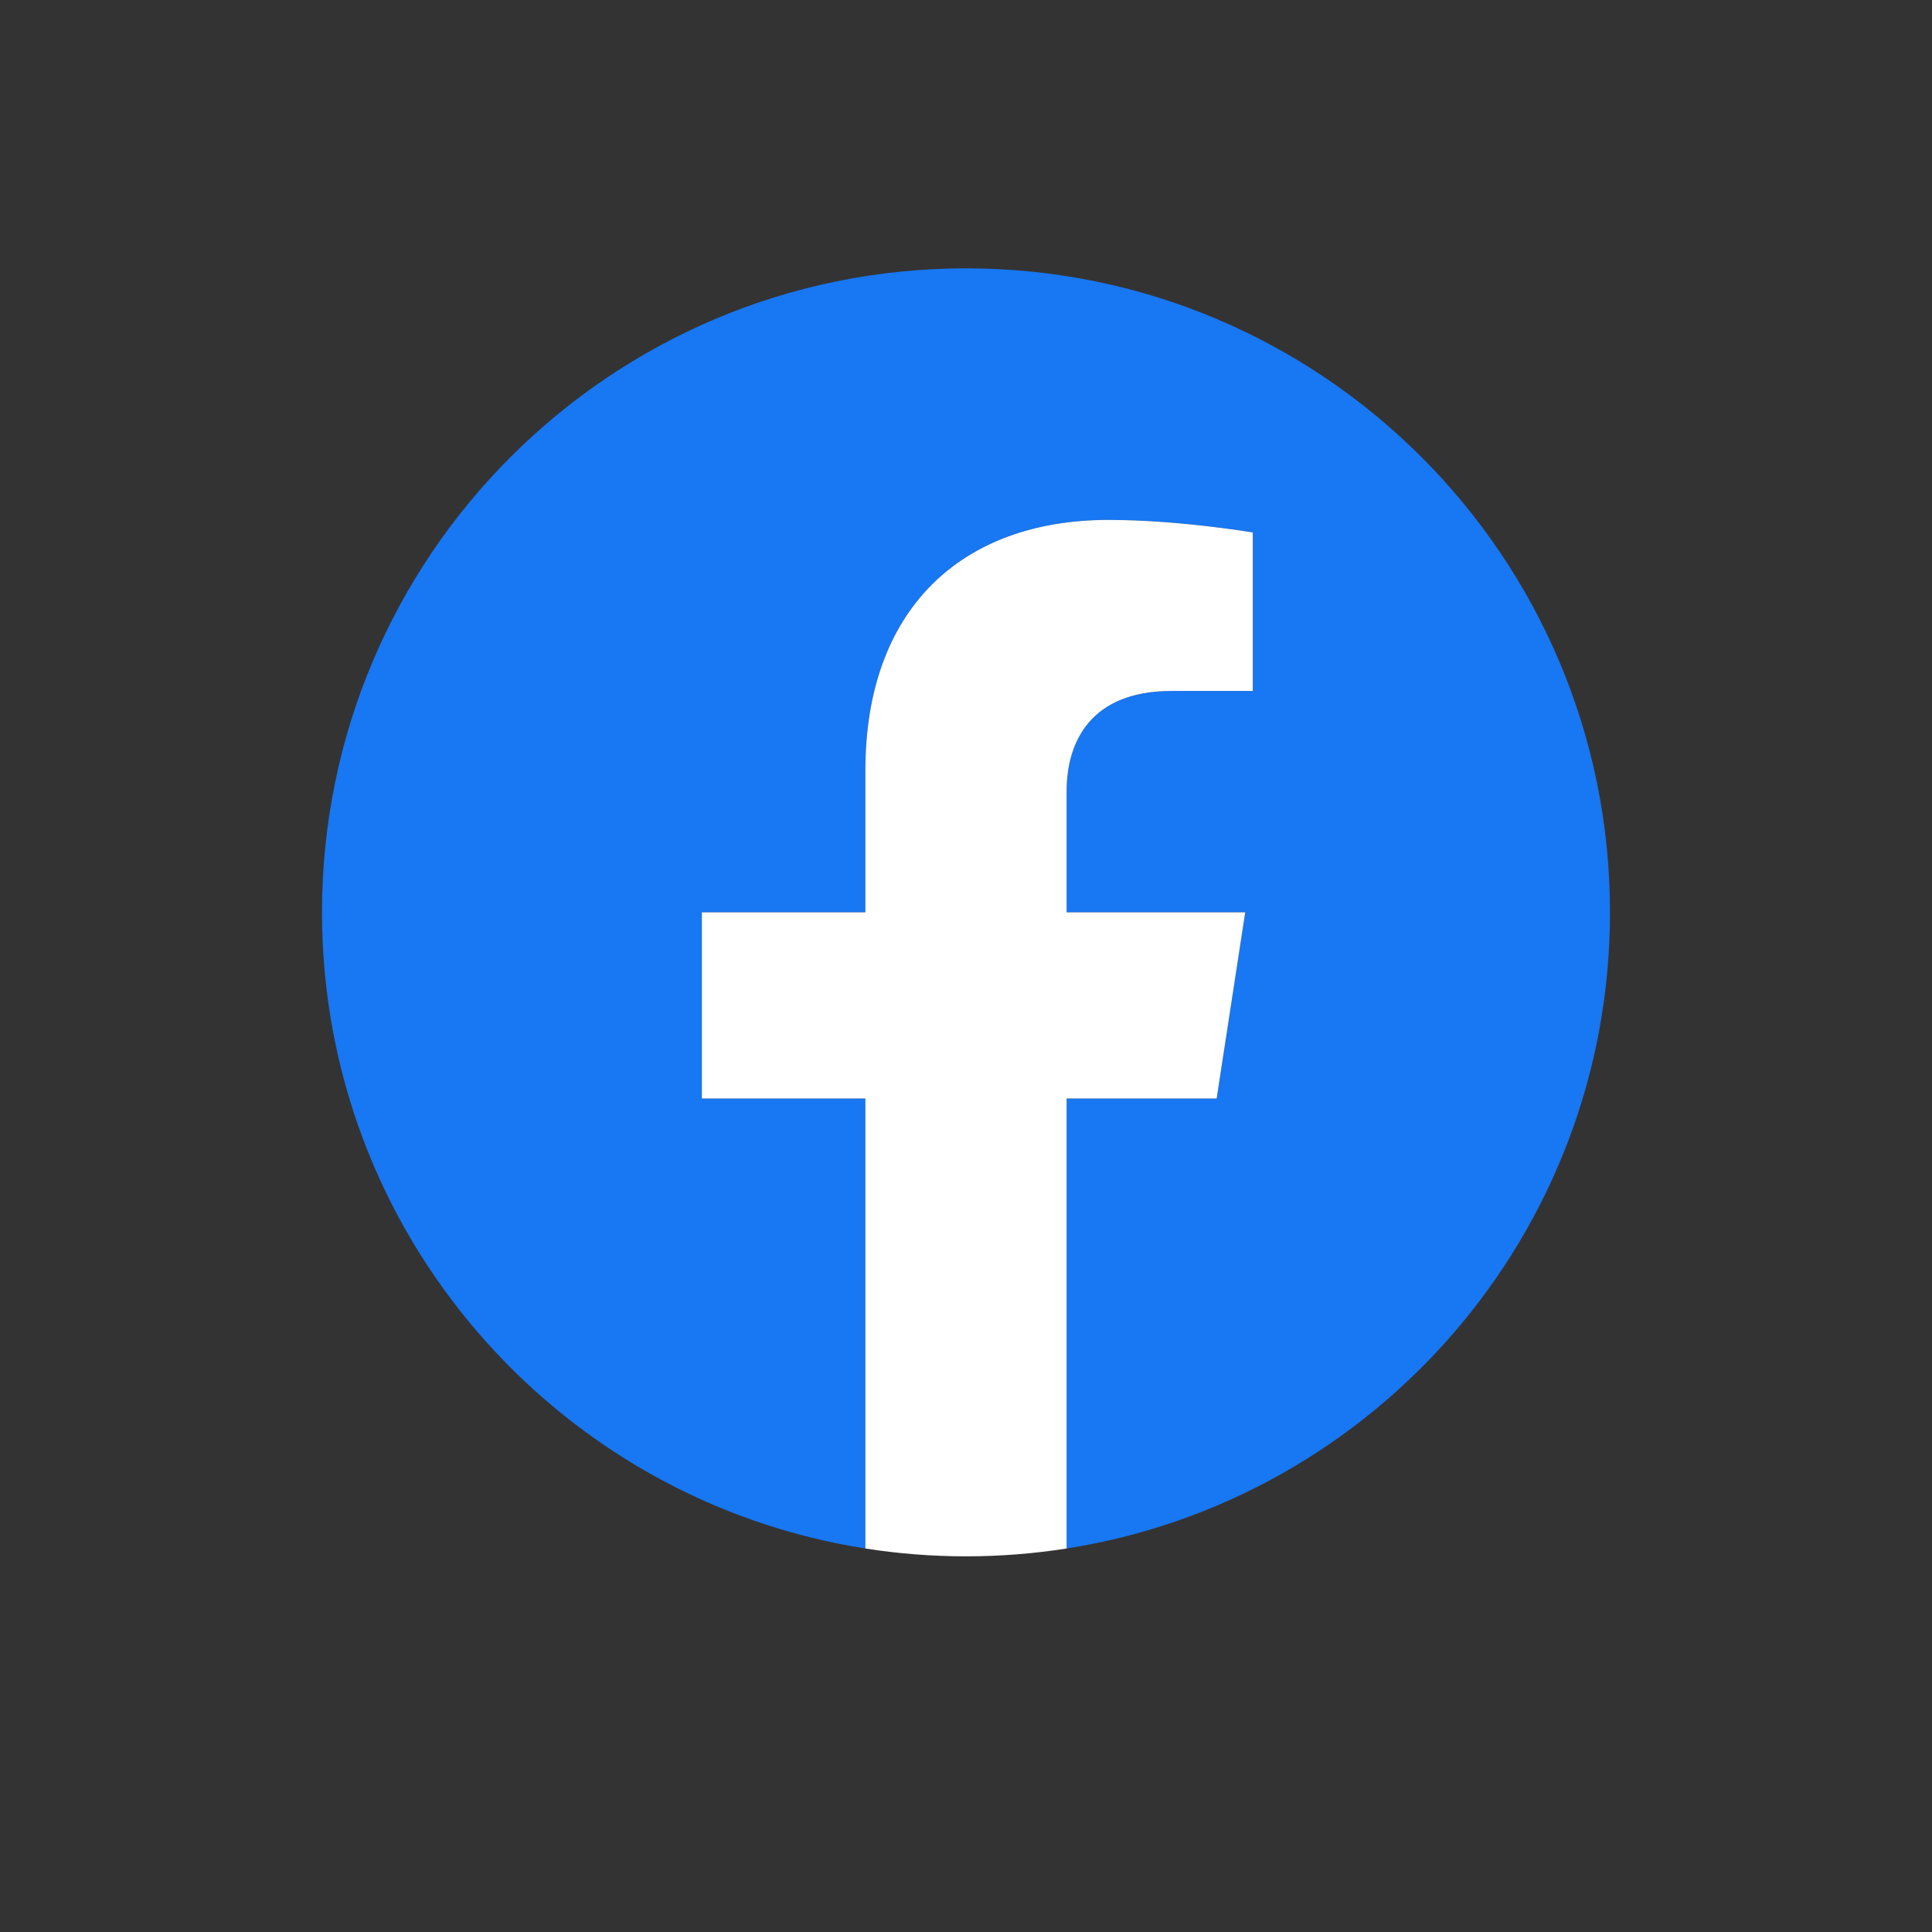 <svg id="facebook" viewBox="0 0 36 36" xmlns="http://www.w3.org/2000/svg">
<rect x="0" y="0" width="36" height="36" fill="#333333" stroke="none"/>
<path d="M30 17C30 10.373 24.627 5 18 5C11.373 5 6 10.373 6 17C6 22.989 10.388 27.954 16.125 28.854V20.469H13.078V17H16.125V14.356C16.125 11.349 17.917 9.688 20.658 9.688C21.971 9.688 23.344 9.922 23.344 9.922V12.875H21.831C20.34 12.875 19.875 13.8 19.875 14.749V17H23.203L22.671 20.469H19.875V28.854C25.612 27.954 30 22.99 30 17Z" fill="#1877F2"/>
<path d="M22.671 20.469L23.203 17H19.875V14.749C19.875 13.8 20.34 12.875 21.831 12.875H23.344V9.922C23.344 9.922 21.971 9.688 20.658 9.688C17.917 9.688 16.125 11.349 16.125 14.356V17H13.078V20.469H16.125V28.854C16.736 28.95 17.362 29 18 29C18.638 29 19.264 28.95 19.875 28.854V20.469H22.671Z" fill="white"/>
</svg>
